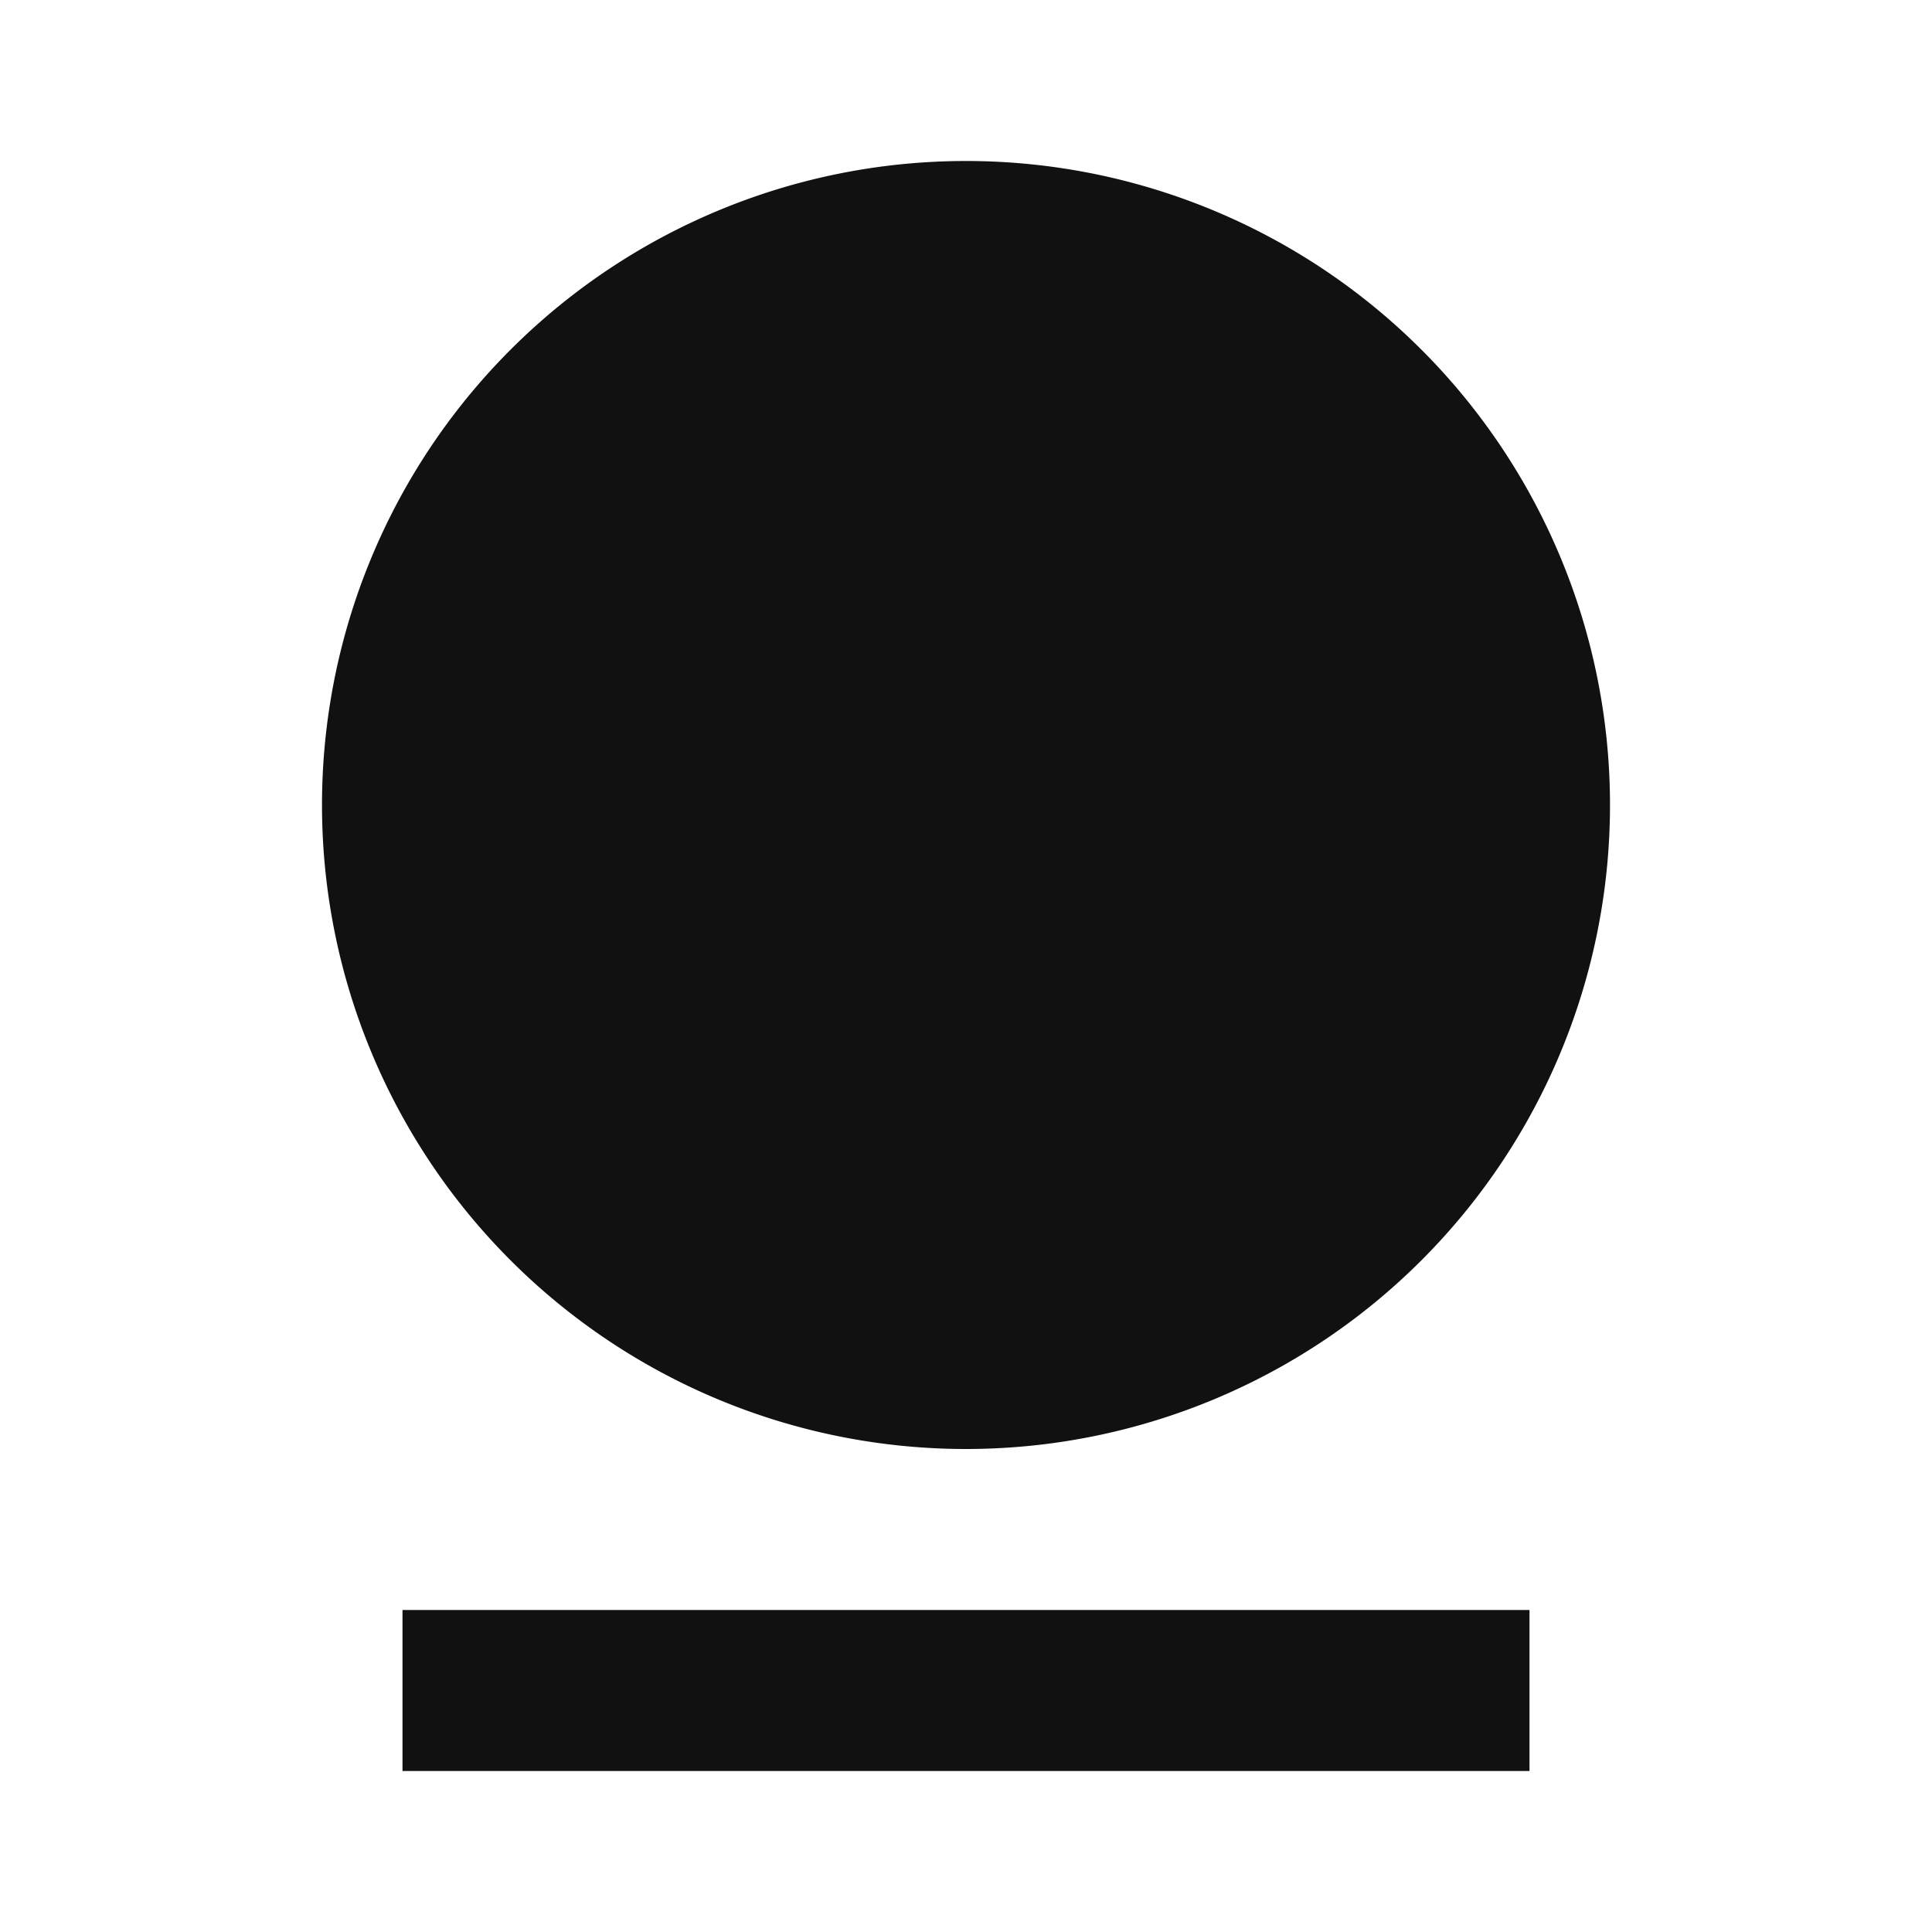 <svg id="Group_217" data-name="Group 217" xmlns="http://www.w3.org/2000/svg" width="24" height="24" viewBox="0 0 24 24">
  <path id="Path_298" data-name="Path 298" d="M0,0H24V24H0Z" fill="none"/>
  <path id="Path_299" data-name="Path 299" d="M5,20H19v2H5Zm7-2a8,8,0,1,1,8-8A8,8,0,0,1,12,18Z" fill="#111"/>
</svg>
